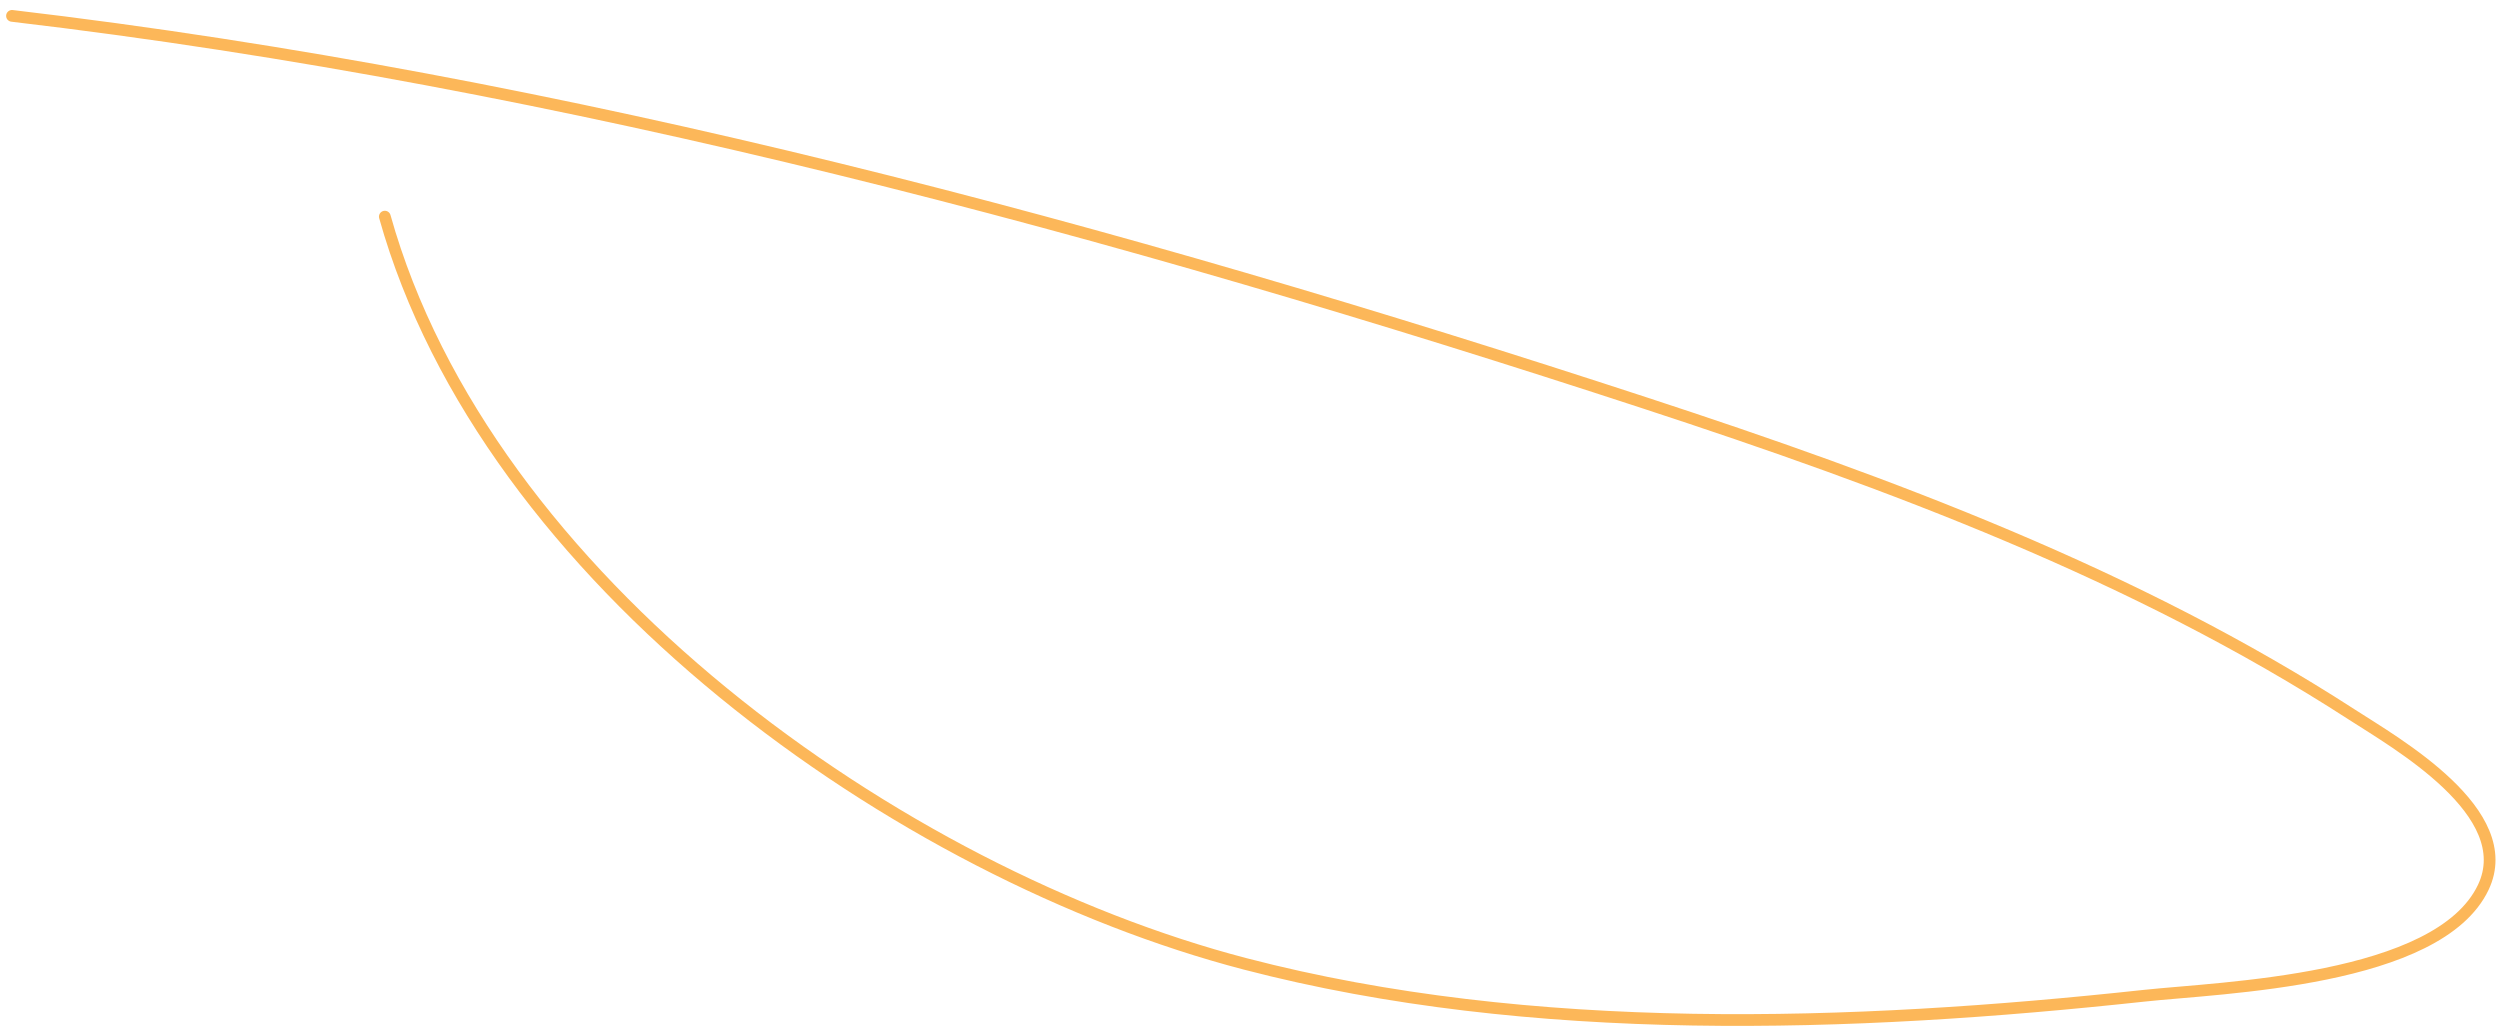 <?xml version="1.0" encoding="UTF-8"?> <svg xmlns="http://www.w3.org/2000/svg" width="213" height="88" viewBox="0 0 213 88" fill="none"> <path d="M32.788 18.457C41.456 49.414 76.534 74.42 106.094 82.124C130.488 88.483 157.83 87.527 182.658 84.84C189.239 84.127 207.754 83.628 211.573 75.608C214.608 69.235 204.116 63.301 200.374 60.879C181.923 48.941 160.946 41.143 140.168 34.34C95.007 19.553 48.293 6.913 1.022 1.352" stroke="#FCB759" stroke-linecap="round" stroke-linejoin="round"></path> </svg> 